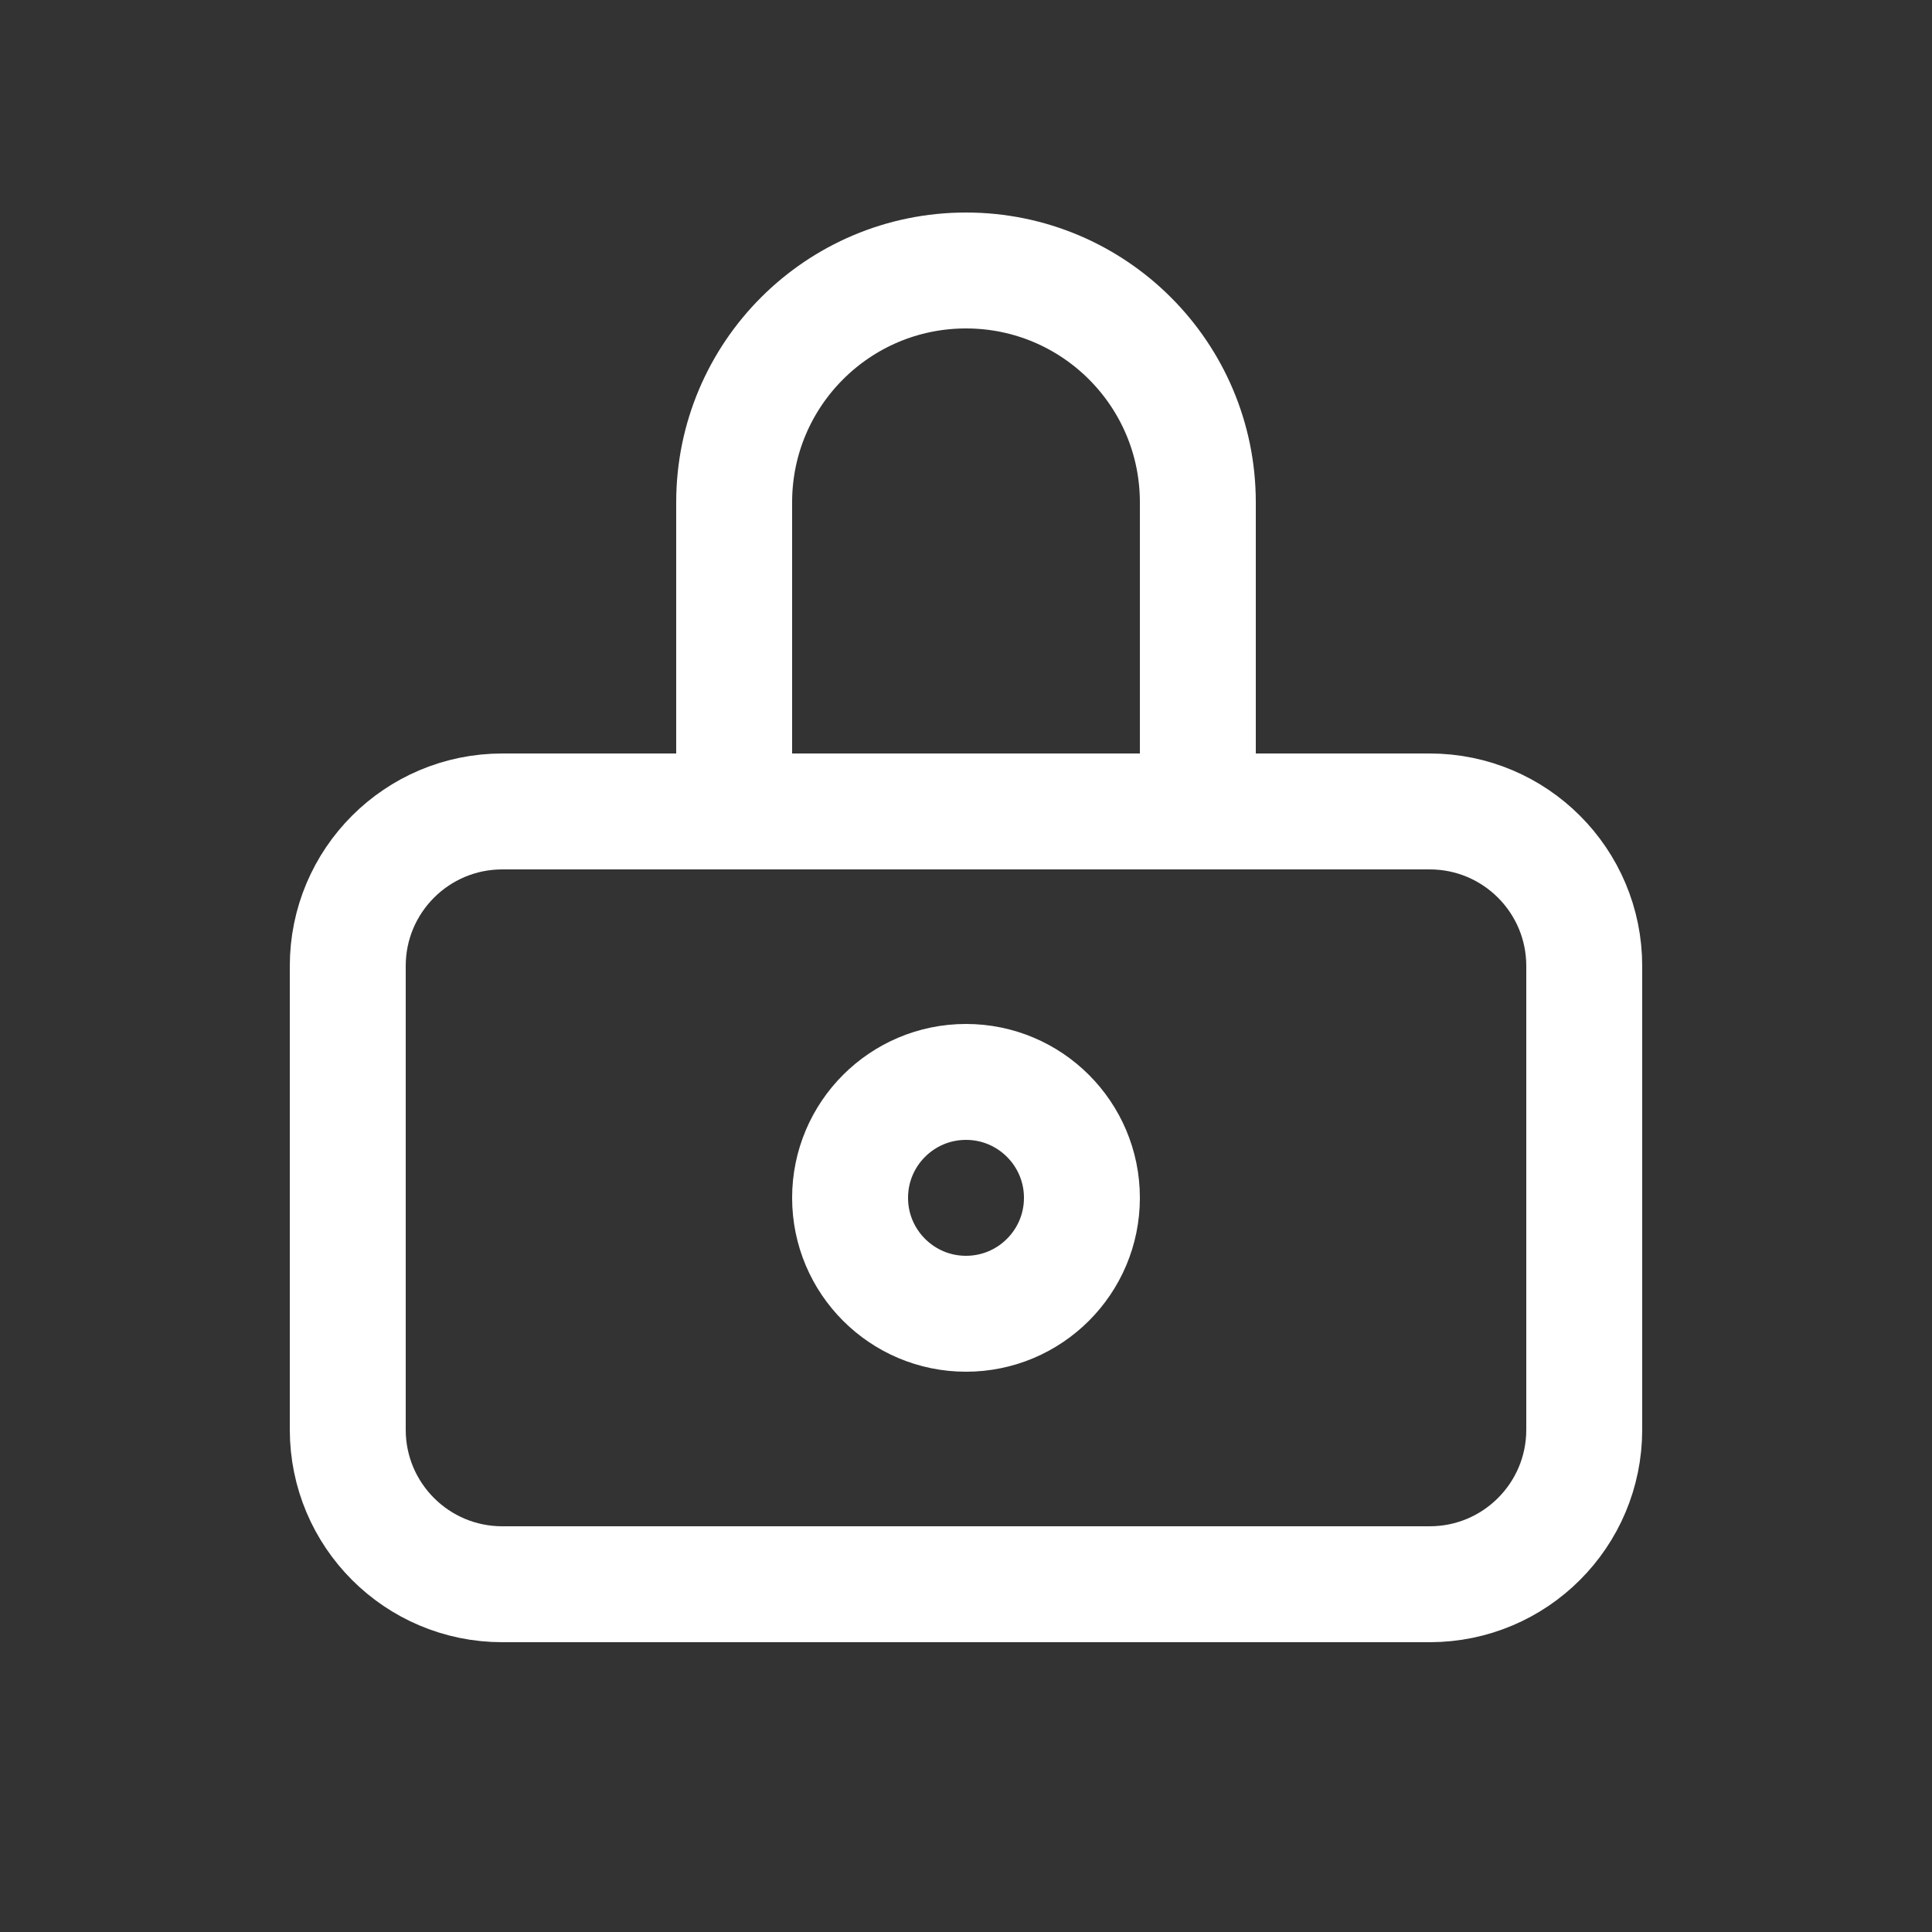 <?xml version="1.0" encoding="UTF-8" standalone="no"?><svg xmlns="http://www.w3.org/2000/svg" fill="none" height="25" viewBox="0 0 25 25" width="25">
<rect x="0" y="0" width="25" height="25" fill="#333333" stroke="none"/>
<path d="M15.5 10.5V6.5C15.5 4.843 14.157 3.5 12.5 3.5C10.843 3.5 9.5 4.843 9.5 6.5V10.5M6.5 20.5H18.5C19.605 20.5 20.5 19.605 20.5 18.5V12.5C20.5 11.395 19.605 10.5 18.5 10.5H6.5C5.395 10.5 4.5 11.395 4.5 12.5V18.5C4.5 19.605 5.395 20.5 6.5 20.5Z" stroke="white" stroke-linecap="round" stroke-linejoin="round" stroke-width="1.5"/>
<path d="M12.5 17C13.328 17 14 16.328 14 15.5C14 14.672 13.328 14 12.5 14C11.672 14 11 14.672 11 15.5C11 16.328 11.672 17 12.5 17Z" stroke="white" stroke-linecap="round" stroke-linejoin="round" stroke-width="1.5"/>
</svg>